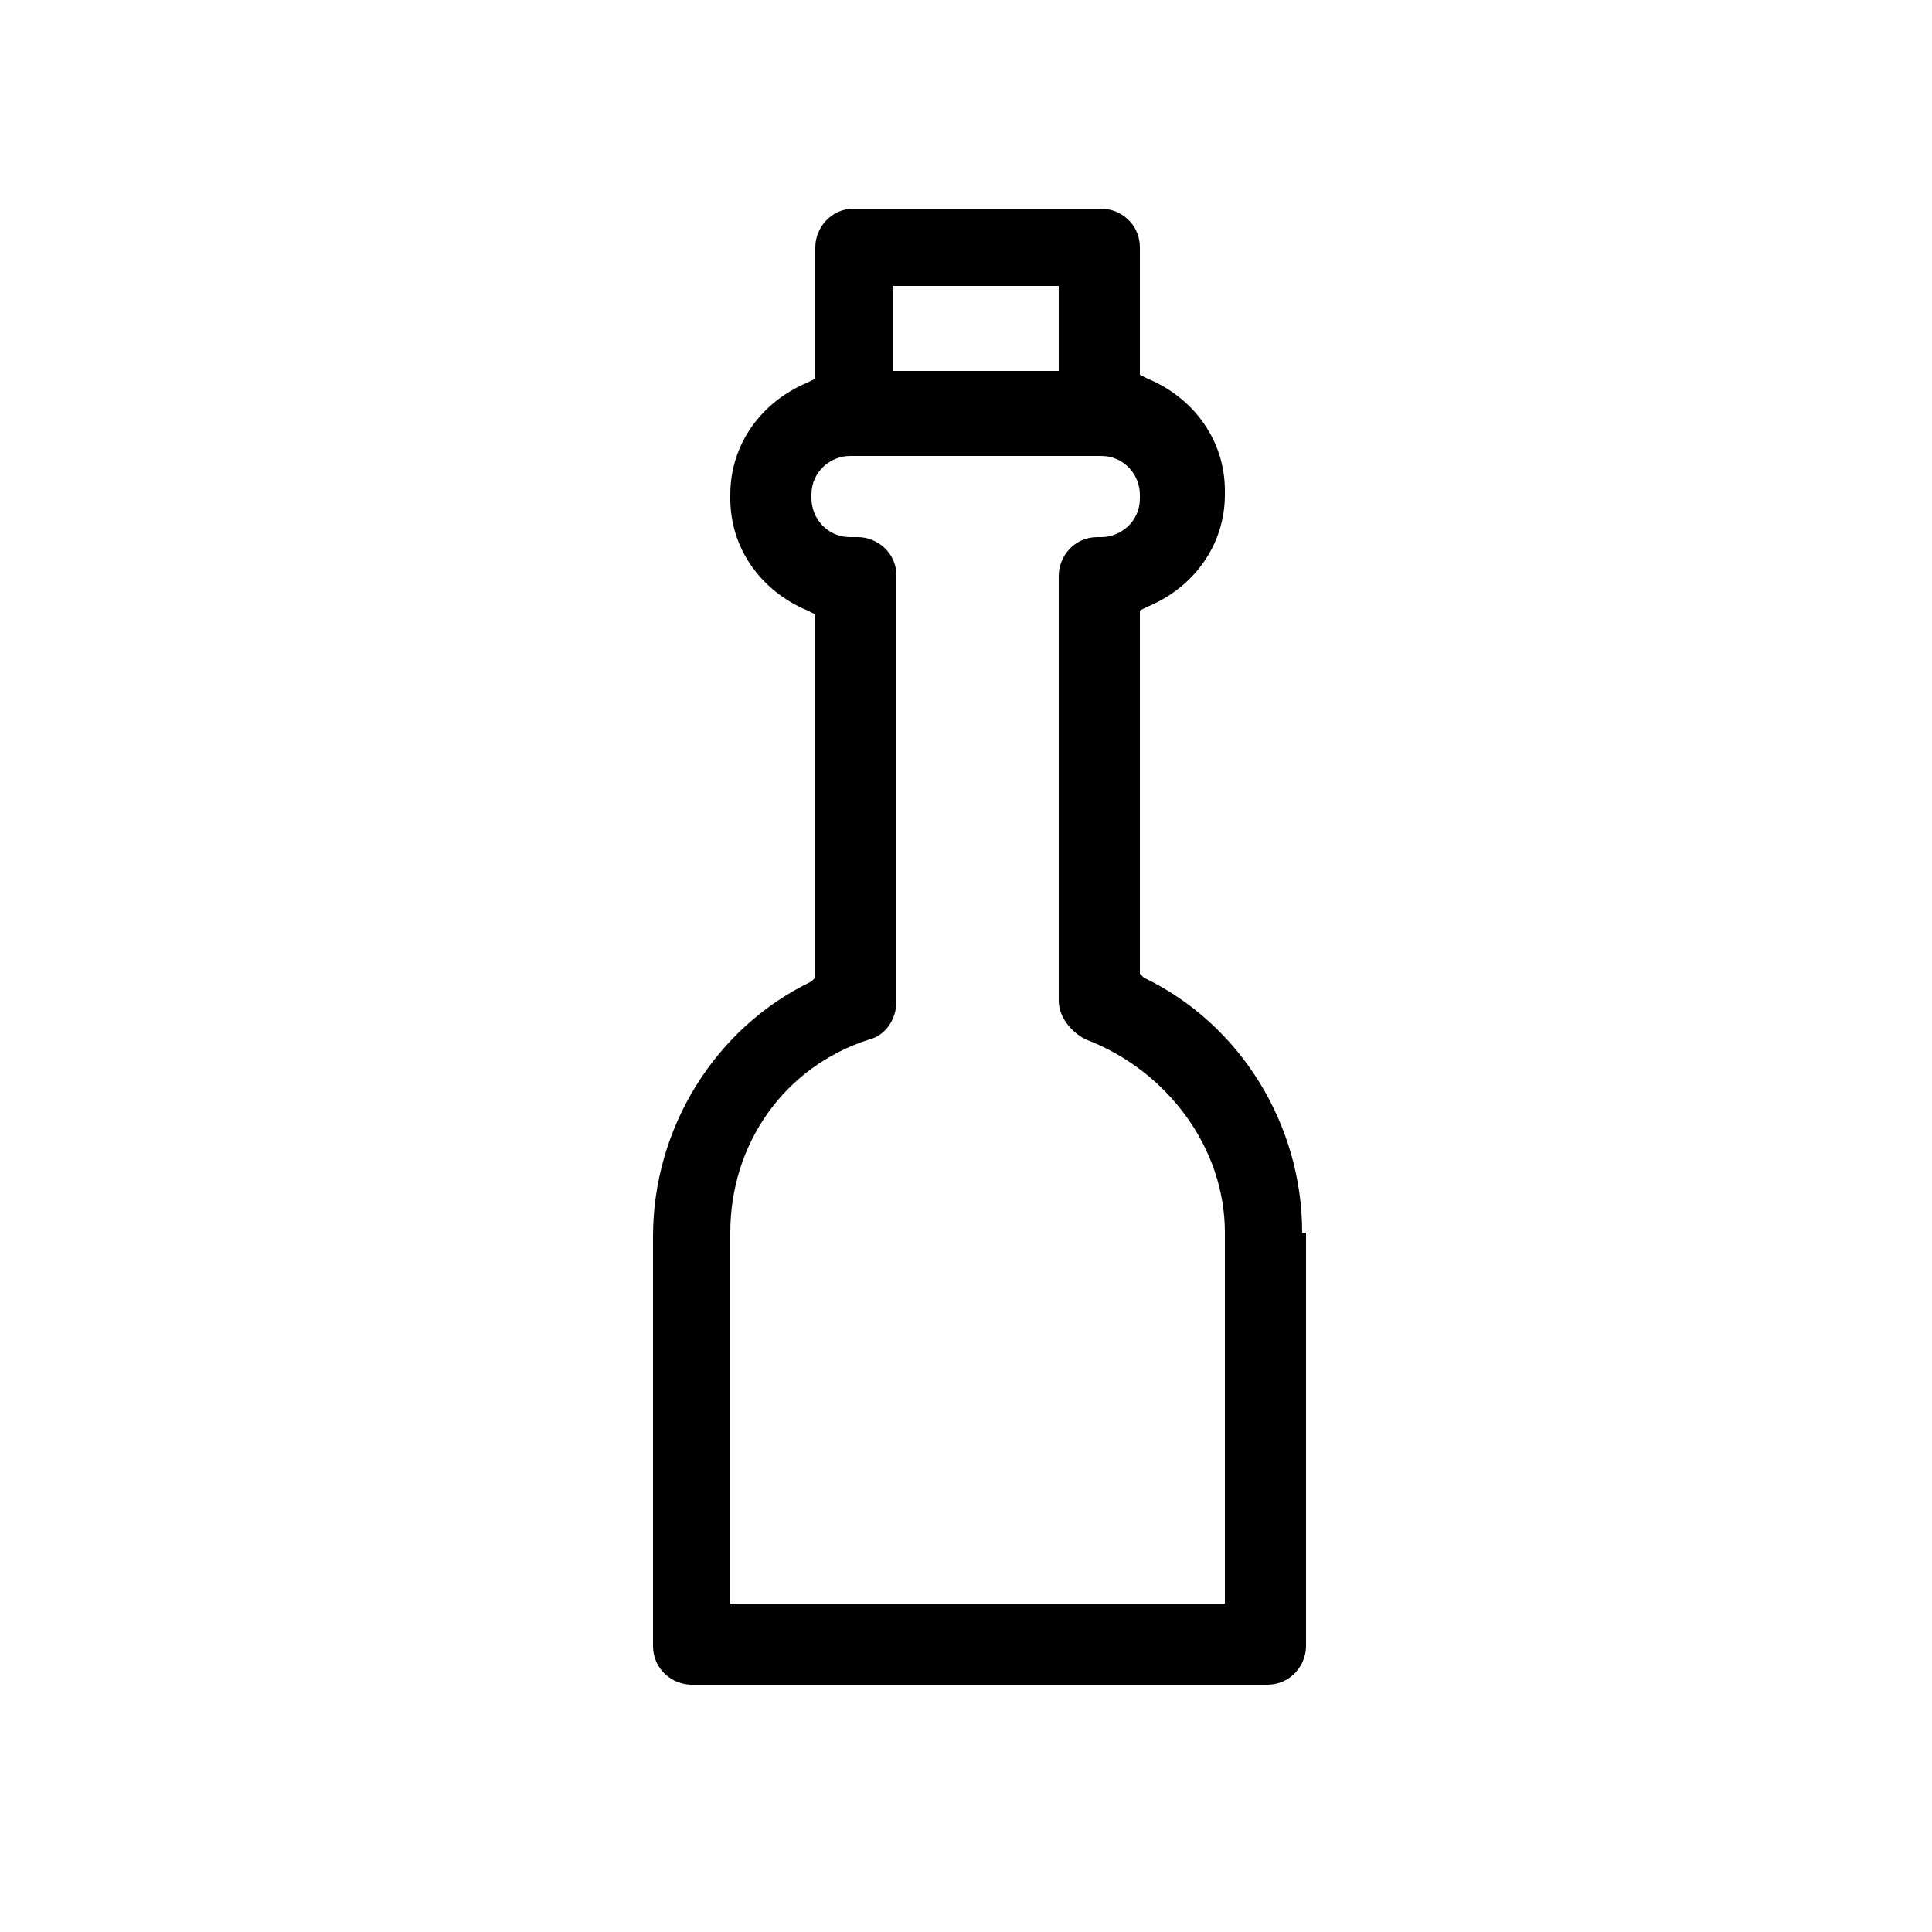 <?xml version="1.0" encoding="utf-8"?>
<!-- Generator: Adobe Illustrator 19.0.0, SVG Export Plug-In . SVG Version: 6.00 Build 0)  -->
<svg version="1.0" id="Capa_1" xmlns="http://www.w3.org/2000/svg" xmlns:xlink="http://www.w3.org/1999/xlink" x="0px" y="0px"
	 viewBox="0 0 50 50" style="enable-background:new 0 0 50 50;" xml:space="preserve">
<style type="text/css">
	.st0{fill:#000000;}
</style>
<path id="XMLID_265_" class="st0" d="M33.7,31.9c0-2.8-1.6-5.4-4.1-6.6l-0.1-0.1v-9.4l0.2-0.1c1.2-0.5,2-1.6,2-2.9v-0.1
	c0-1.3-0.8-2.4-2-2.9l-0.2-0.1V6.4c0-0.6-0.5-1-1-1h-6.4c-0.6,0-1,0.5-1,1v3.4l-0.2,0.1c-1.2,0.5-2,1.6-2,2.9v0.1
	c0,1.3,0.8,2.4,2,2.9l0.2,0.1v9.4l-0.1,0.1c-2.5,1.2-4.1,3.8-4.1,6.6v10.6c0,0.6,0.5,1,1,1h14.9c0.6,0,1-0.5,1-1V31.9z M23.1,7.4
	h4.3v2.2h-4.3V7.4z M31.6,41.5H18.9v-9.6c0-2.3,1.4-4.3,3.6-5c0.4-0.1,0.7-0.5,0.7-1v-11c0-0.6-0.5-1-1-1H22c-0.6,0-1-0.5-1-1v-0.1
	c0-0.6,0.5-1,1-1h6.5c0.6,0,1,0.5,1,1v0.1c0,0.6-0.5,1-1,1h-0.1c-0.6,0-1,0.5-1,1v11c0,0.4,0.3,0.8,0.7,1c2.1,0.8,3.6,2.8,3.6,5
	V41.5z"/>
</svg>
